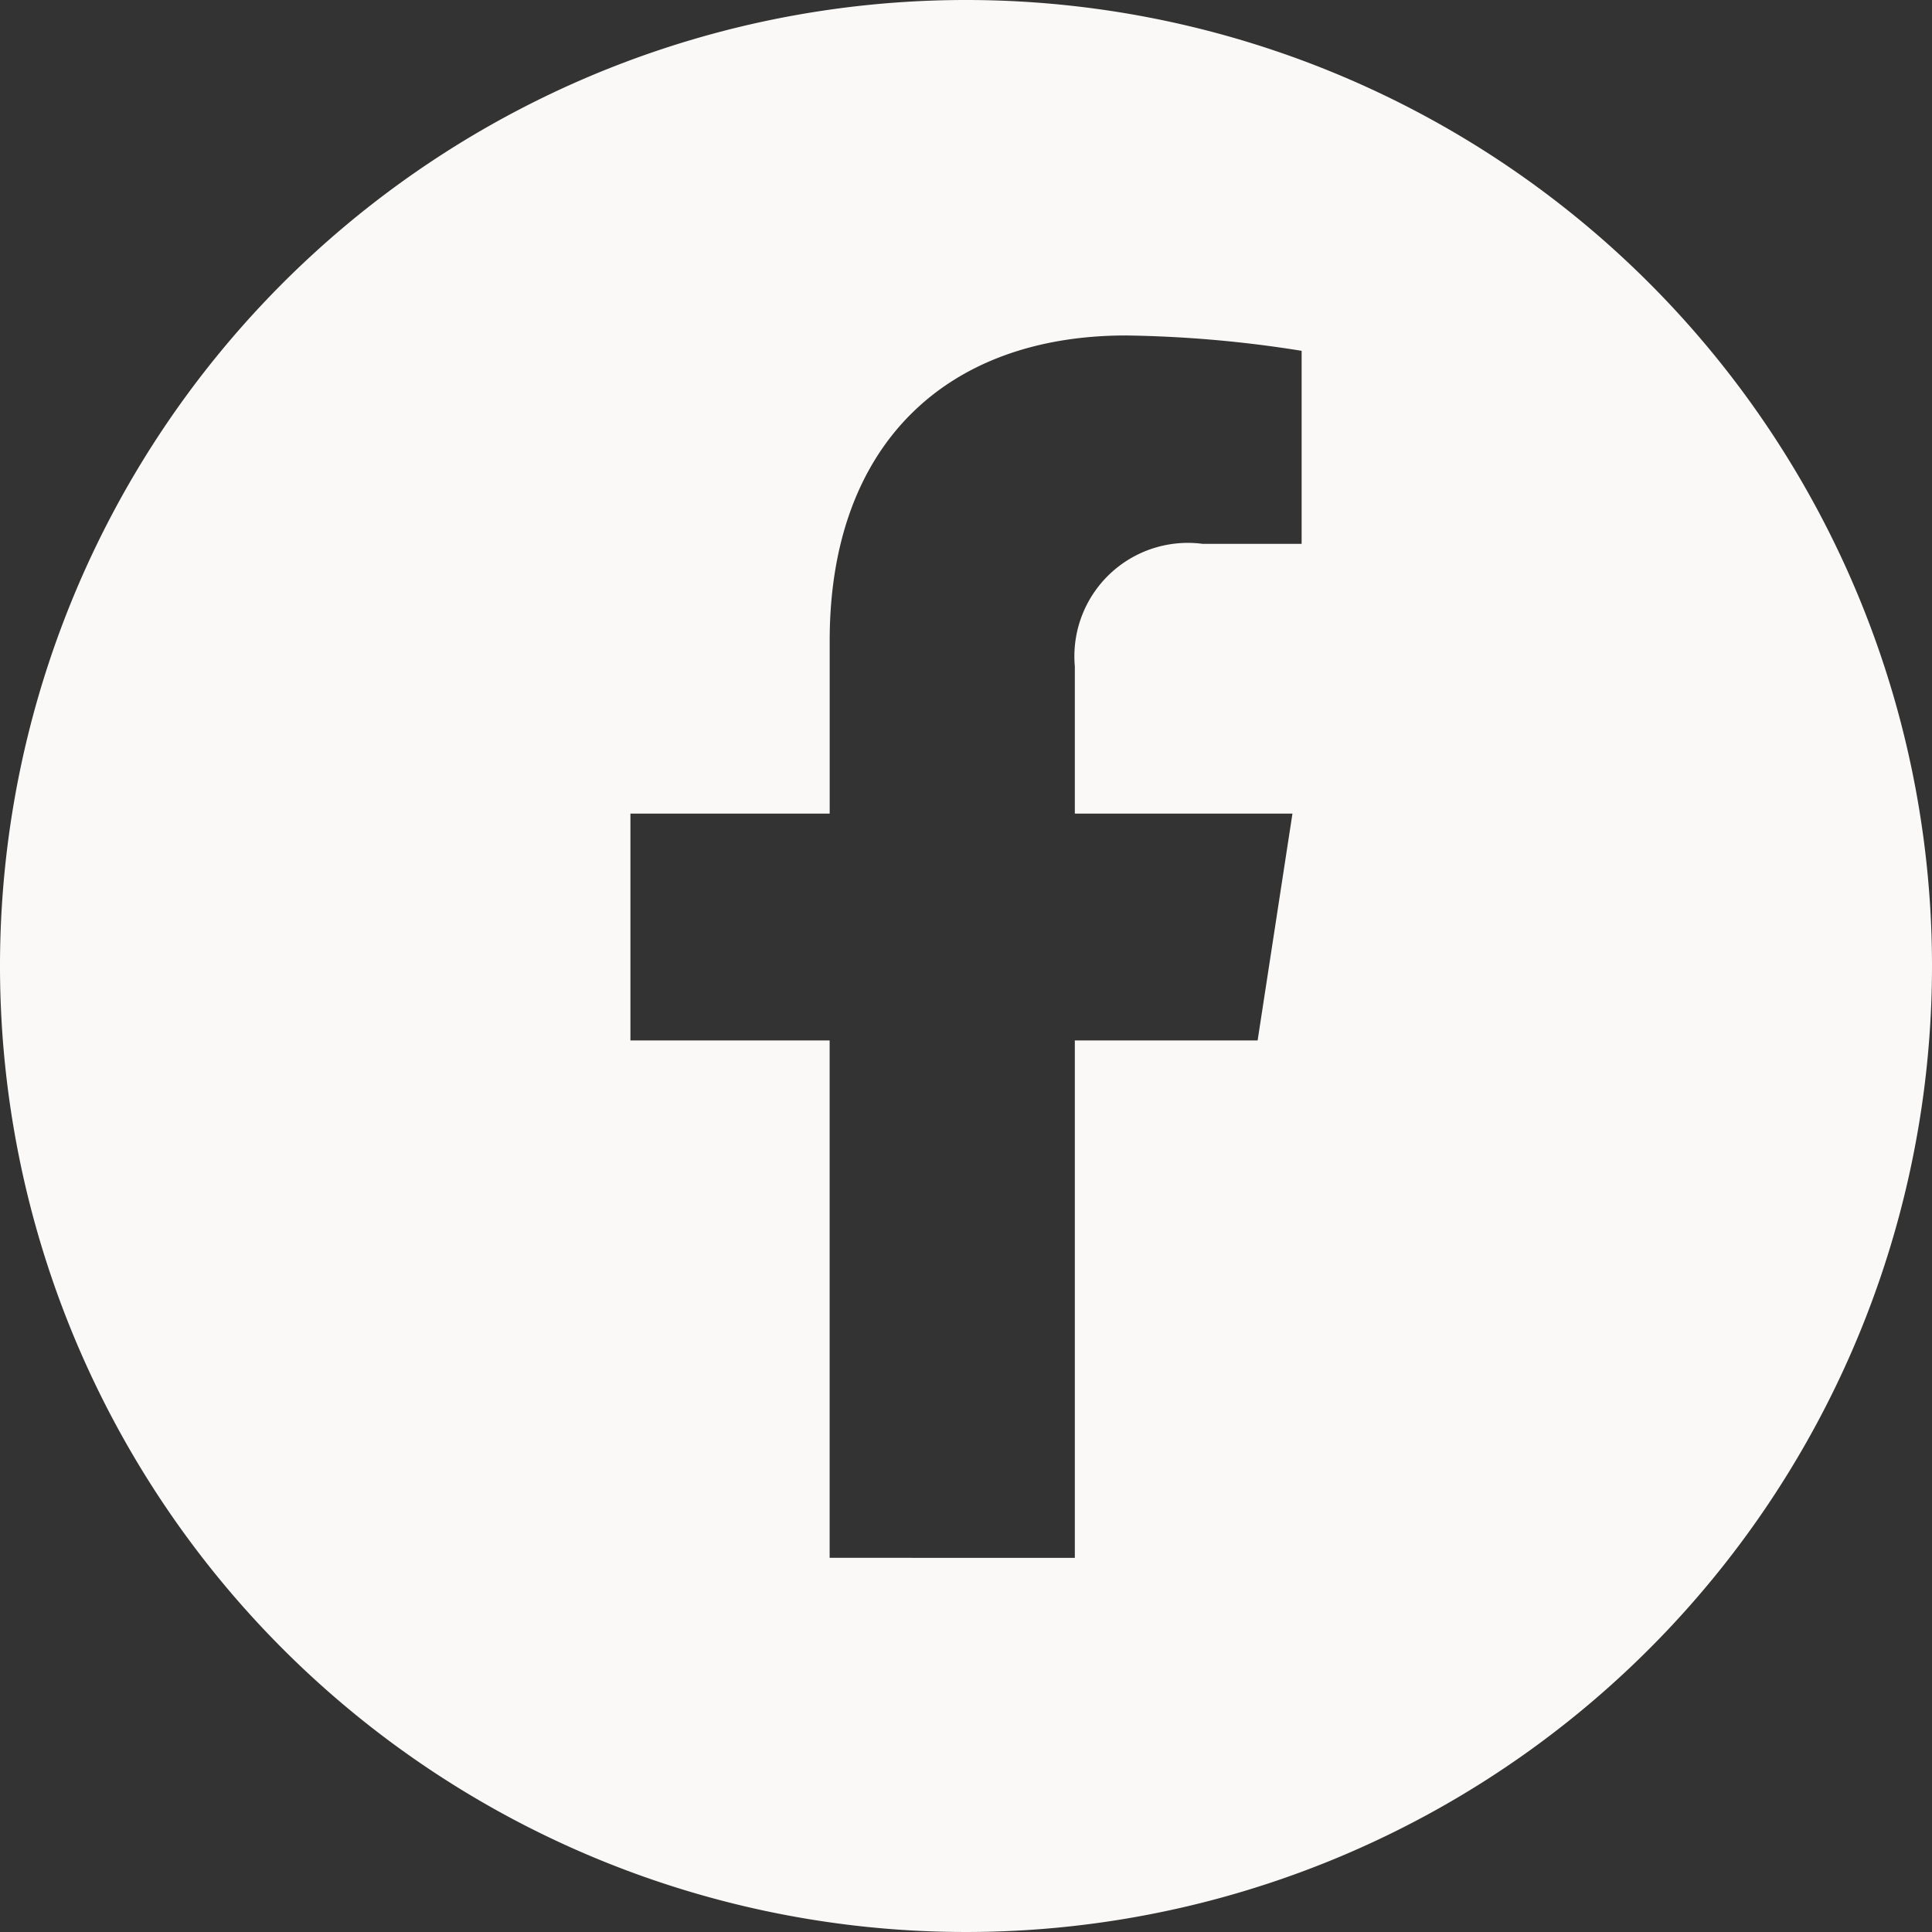<svg id="Group_624" data-name="Group 624" xmlns="http://www.w3.org/2000/svg" xmlns:xlink="http://www.w3.org/1999/xlink" width="36" height="36" viewBox="0 0 36 36">
  <rect x="0" y="0" width="36" height="36" fill="#333333" stroke="none"/>
  <defs>
    <clipPath id="clip-path">
      <rect id="Rectangle_1130" data-name="Rectangle 1130" width="36" height="36" fill="none"/>
    </clipPath>
  </defs>
  <g id="Group_623" data-name="Group 623" clip-path="url(#clip-path)">
    <path id="Path_2523" data-name="Path 2523" d="M18,0A18,18,0,1,0,36,18,18,18,0,0,0,18,0m6.254,10.134H22.411a2.114,2.114,0,0,0-2.383,2.284V15.16h4.055l-.649,4.227H20.028v9.641H15.459V19.387H11.747V15.16h3.713V11.939c0-3.664,2.182-5.688,5.522-5.688a22.432,22.432,0,0,1,3.272.286Z" fill="#faf9f7"/>
  </g>
</svg>
